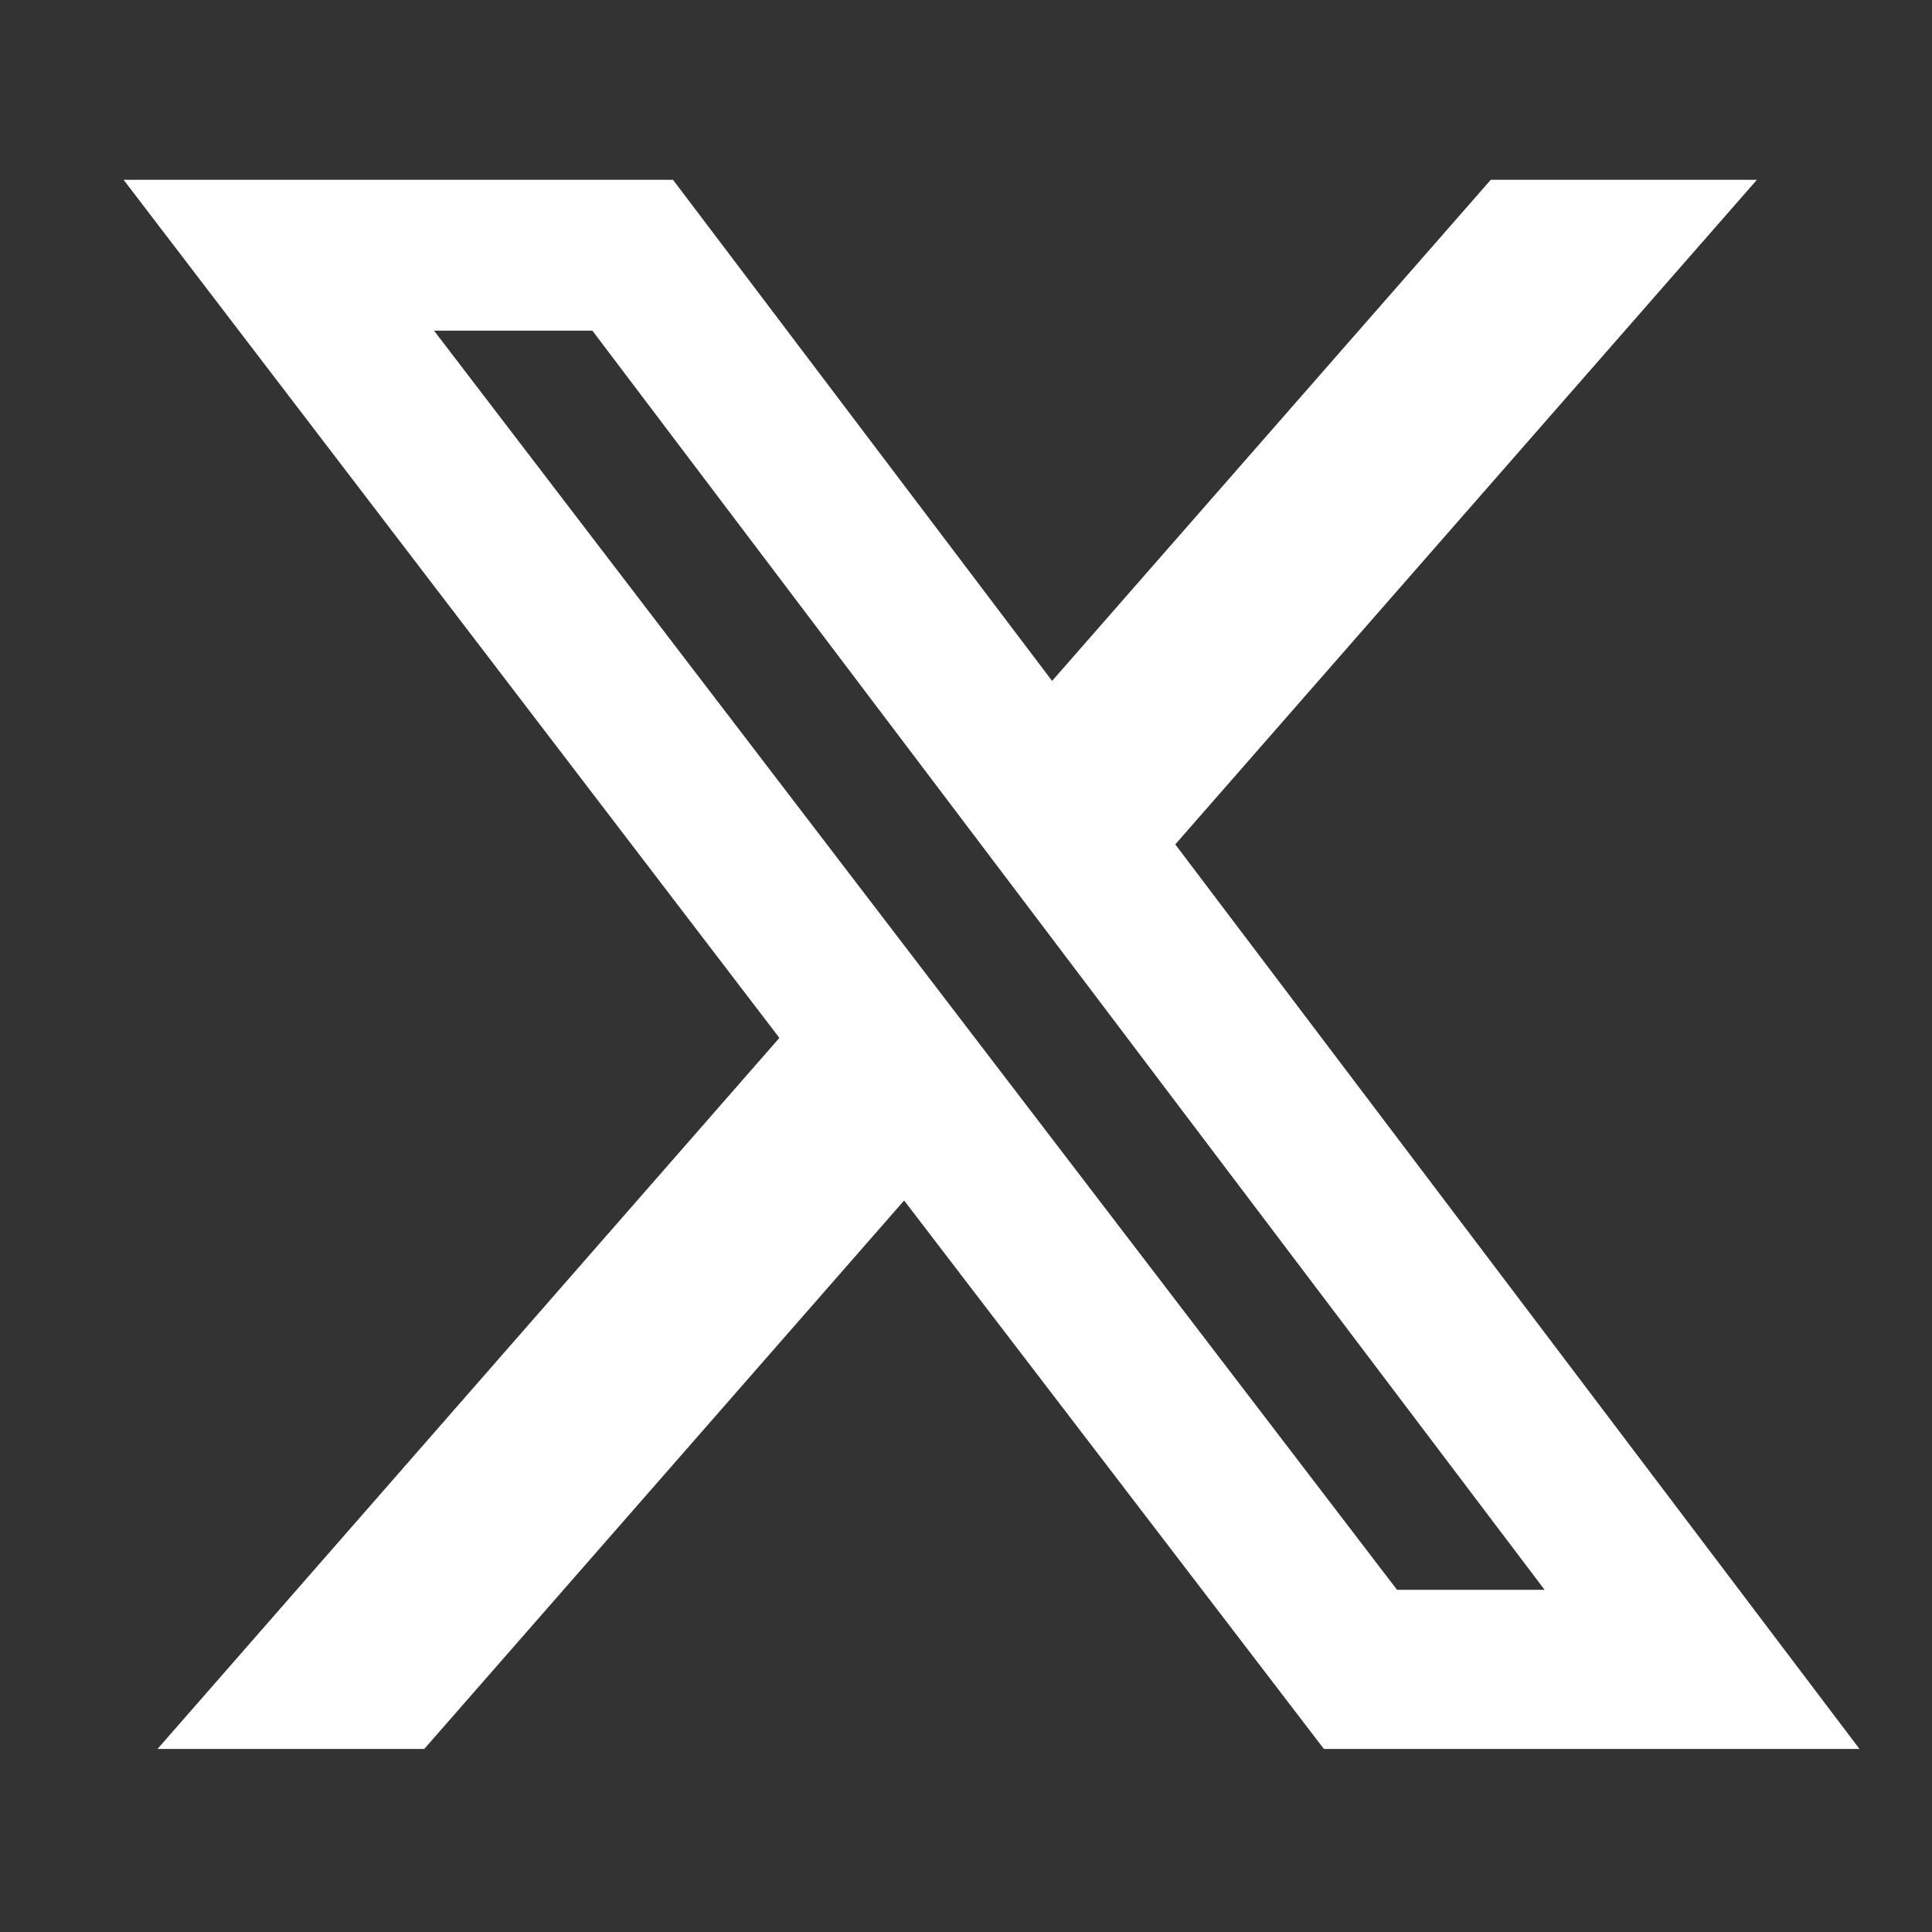 <svg xmlns="http://www.w3.org/2000/svg" xmlns:xlink="http://www.w3.org/1999/xlink" width="32" height="32" viewBox="0 0 32 32">
  <rect x="0" y="0" width="32" height="32" fill="#333333" stroke="none"/>
  <defs>
    <clipPath id="clip-path">
      <rect id="Rectangle_237237" data-name="Rectangle 237237" width="32" height="32" transform="translate(0)" fill="#fff" stroke="#707070" stroke-width="1"/>
    </clipPath>
  </defs>
  <g id="Mask_Group_272199" data-name="Mask Group 272199" clip-path="url(#clip-path)">
    <path id="twitter-alt" d="M22.642,1.153h4.411L17.419,12.161,28.752,27.143H19.881l-6.953-9.084L4.98,27.143H.562l10.3-11.777L0,1.153H9.1l6.279,8.3,7.266-8.3ZM21.093,24.507h2.443L7.765,3.652H5.142l15.95,20.855Z" transform="translate(2.047 1.825)" fill="#fff"/>
  </g>
</svg>
